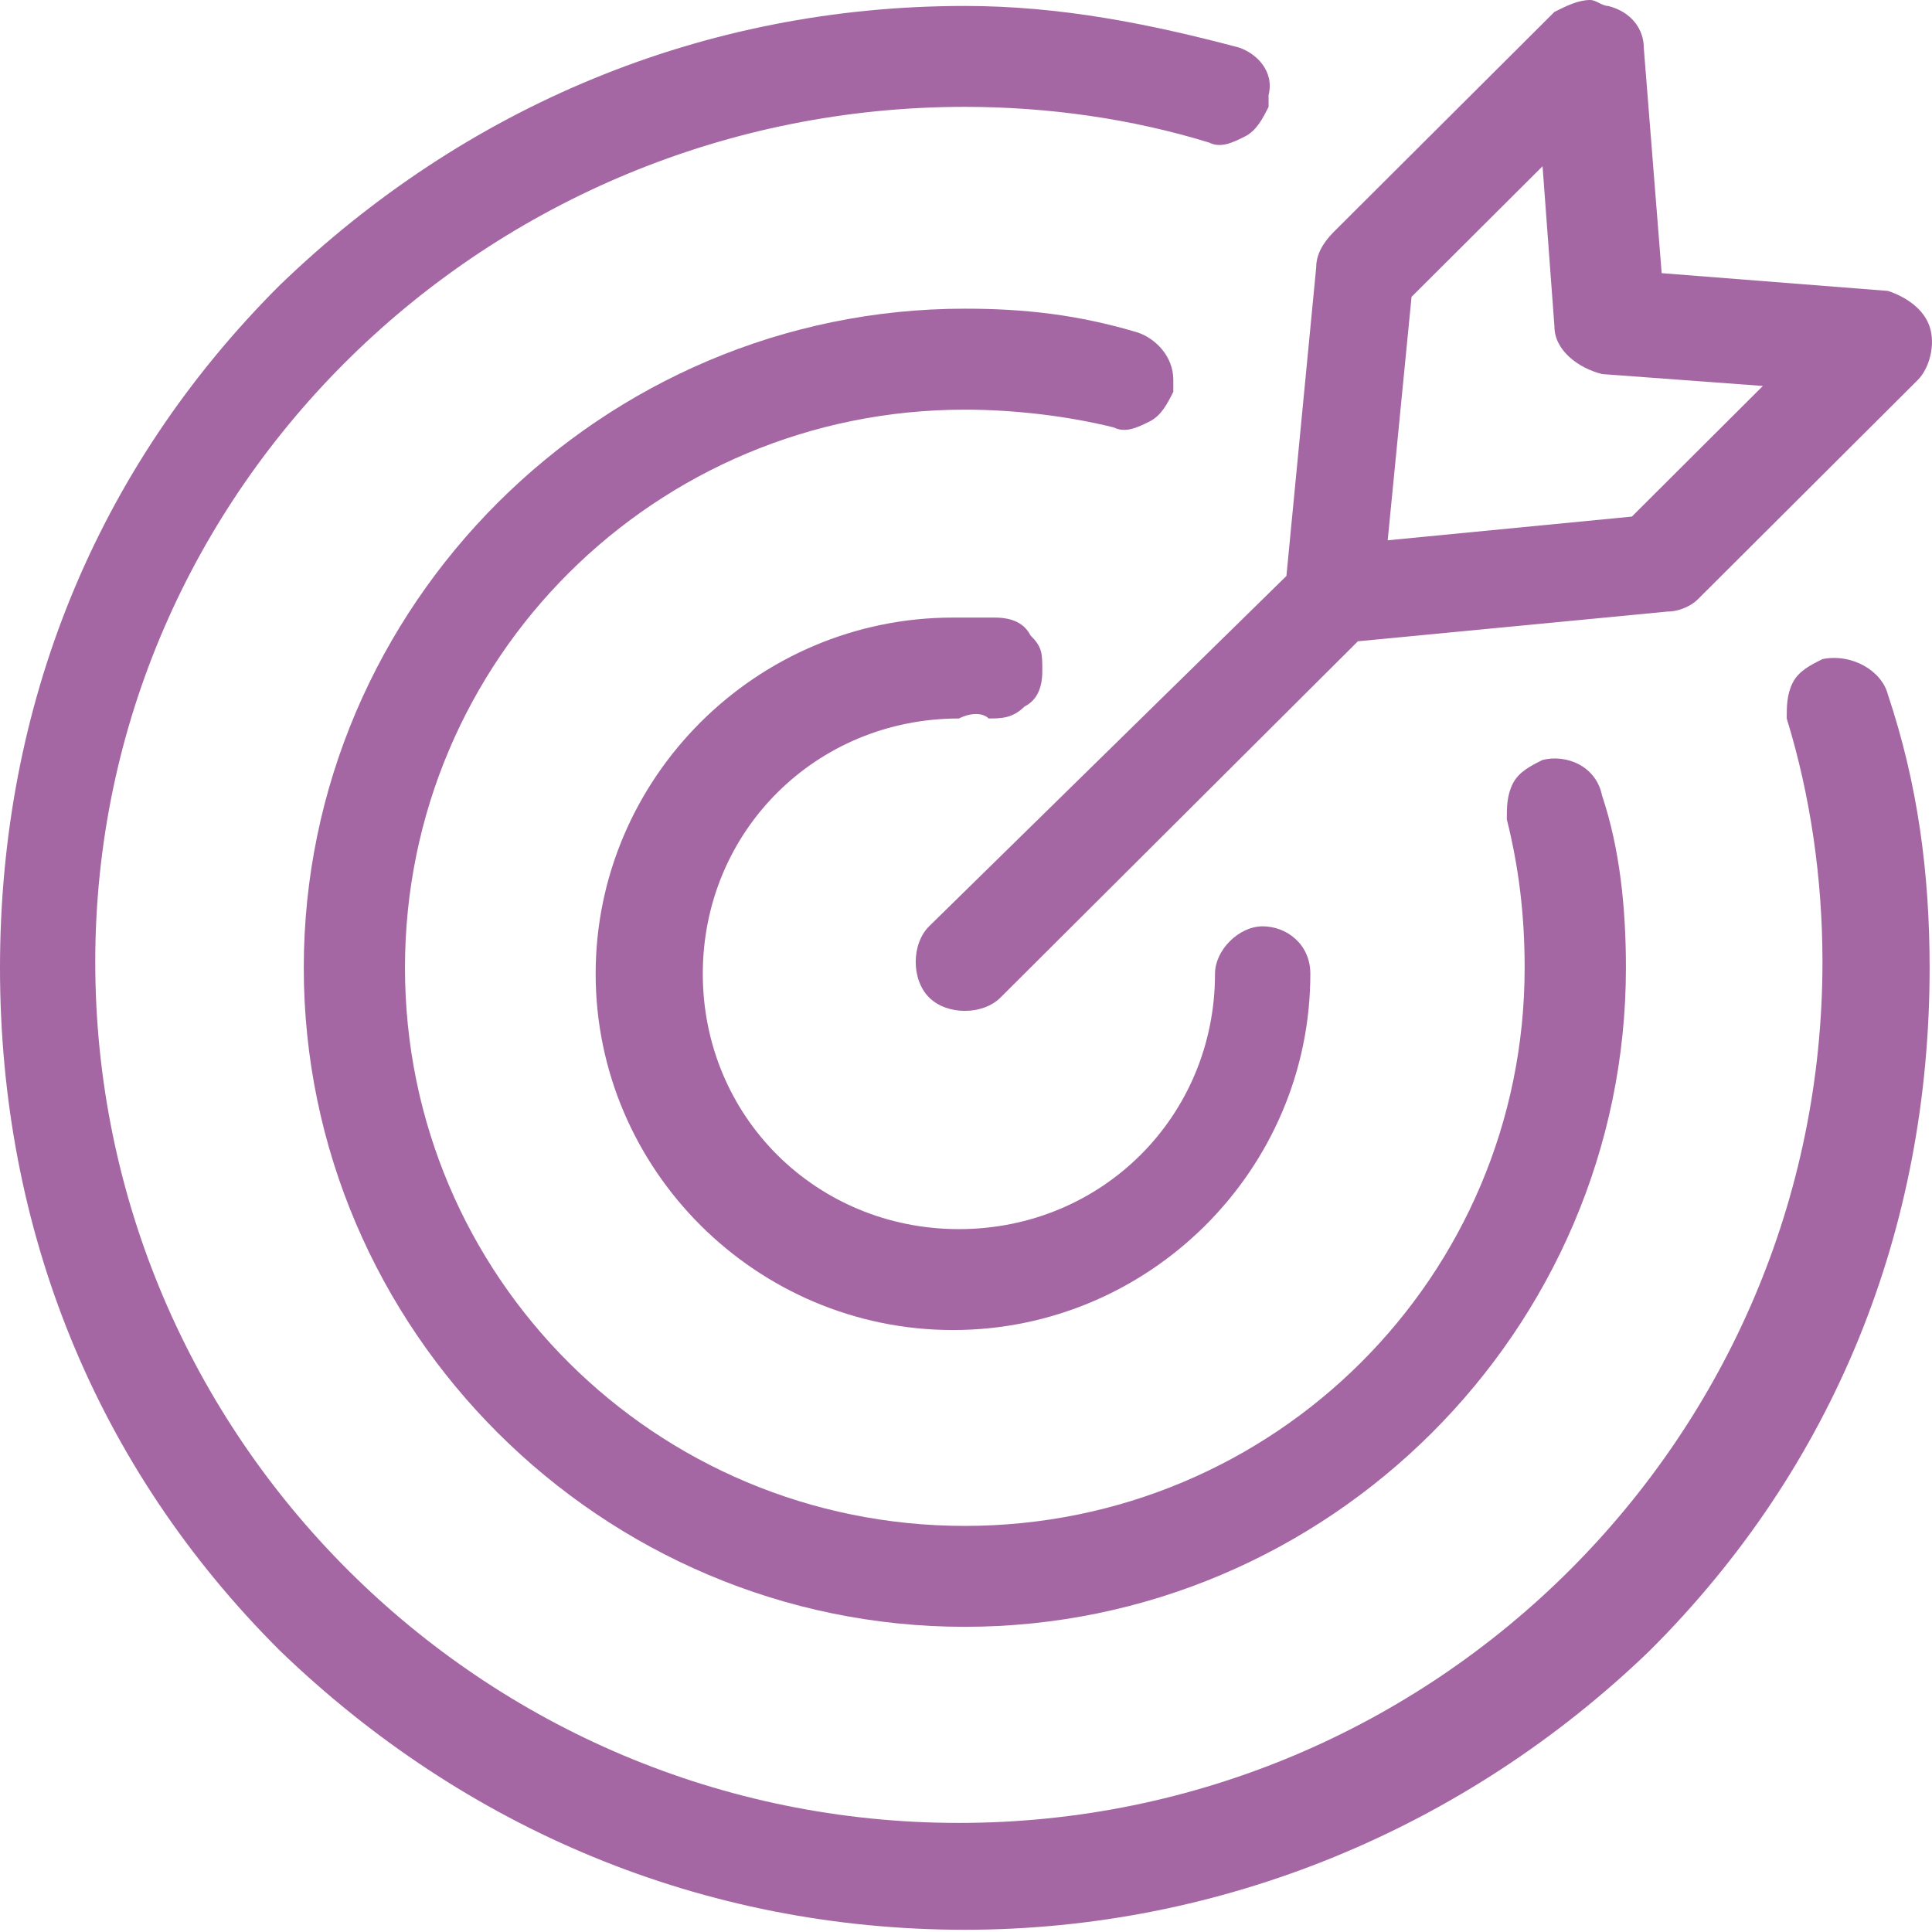 <svg width="26" height="26" viewBox="0 0 26 26" fill="none" xmlns="http://www.w3.org/2000/svg">
<path d="M13.305 9.669C13.466 9.669 13.626 9.669 13.786 9.509C13.947 9.429 14.027 9.269 14.027 9.03C14.027 8.79 14.027 8.71 13.867 8.55C13.786 8.39 13.626 8.311 13.386 8.311C13.225 8.311 13.065 8.311 12.825 8.311C10.18 8.311 8.016 10.468 8.016 13.105C8.016 15.742 10.18 17.899 12.825 17.899C15.469 17.899 17.634 15.742 17.634 13.105C17.634 12.705 17.313 12.466 16.992 12.466C16.672 12.466 16.351 12.785 16.351 13.105C16.351 15.023 14.828 16.541 12.905 16.541C10.981 16.541 9.458 15.023 9.458 13.105C9.458 11.187 10.981 9.669 12.905 9.669C13.065 9.589 13.225 9.589 13.305 9.669Z" fill="#A567A4"/>
<path d="M17.713 3.596L17.312 7.751L12.504 12.465C12.263 12.705 12.263 13.185 12.504 13.424C12.744 13.664 13.225 13.664 13.465 13.424L18.274 8.63L22.442 8.23C22.602 8.23 22.763 8.15 22.843 8.071L25.808 5.114C25.968 4.954 26.049 4.635 25.968 4.395C25.888 4.155 25.648 3.995 25.407 3.915L22.362 3.676L22.121 0.639C22.121 0.4 21.961 0.16 21.64 0.08C21.56 0.08 21.48 0 21.4 0C21.24 0 21.079 0.08 20.919 0.16L17.954 3.116C17.793 3.276 17.713 3.436 17.713 3.596ZM18.996 3.995L20.759 2.237L20.919 4.395C20.919 4.714 21.24 4.954 21.56 5.034L23.724 5.194L21.961 6.952L18.675 7.271L18.996 3.995Z" fill="#A567A4"/>
<path d="M16.671 0.639C15.469 0.32 14.267 0.08 12.984 0.08C9.458 0.08 6.252 1.438 3.767 3.836C1.282 6.313 0 9.509 0 13.025C0 16.541 1.282 19.737 3.767 22.214C6.252 24.611 9.458 25.97 12.984 25.97C16.43 25.97 19.717 24.611 22.201 22.214C24.686 19.737 25.968 16.541 25.968 13.025C25.968 11.746 25.808 10.548 25.407 9.349C25.327 9.03 24.926 8.79 24.526 8.87C24.365 8.95 24.205 9.03 24.125 9.189C24.045 9.349 24.045 9.509 24.045 9.669C24.365 10.708 24.526 11.826 24.526 12.945C24.526 19.337 19.316 24.532 12.904 24.532C6.492 24.532 1.282 19.337 1.282 12.945C1.282 6.553 6.572 1.438 12.984 1.438C14.106 1.438 15.228 1.598 16.27 1.918C16.43 1.998 16.591 1.918 16.751 1.838C16.911 1.758 16.991 1.598 17.072 1.438C17.072 1.359 17.072 1.279 17.072 1.279C17.152 0.959 16.911 0.719 16.671 0.639Z" fill="#A567A4"/>
<path d="M14.988 5.752C15.148 5.832 15.309 5.752 15.469 5.673C15.629 5.593 15.709 5.433 15.79 5.273C15.79 5.193 15.79 5.193 15.79 5.113C15.79 4.794 15.549 4.554 15.309 4.474C14.507 4.234 13.786 4.154 12.984 4.154C8.095 4.154 4.088 8.15 4.088 13.024C4.088 17.898 8.095 21.893 12.984 21.893C17.873 21.893 21.881 17.898 21.881 13.024C21.881 12.225 21.801 11.426 21.56 10.707C21.48 10.307 21.079 10.147 20.759 10.227C20.599 10.307 20.438 10.387 20.358 10.547C20.278 10.707 20.278 10.866 20.278 11.026C20.438 11.665 20.518 12.305 20.518 13.024C20.518 17.179 17.152 20.535 12.984 20.535C8.817 20.535 5.45 17.179 5.45 13.024C5.45 8.869 8.817 5.513 12.984 5.513C13.626 5.513 14.347 5.593 14.988 5.752Z" fill="#A567A4"/>
</svg>
